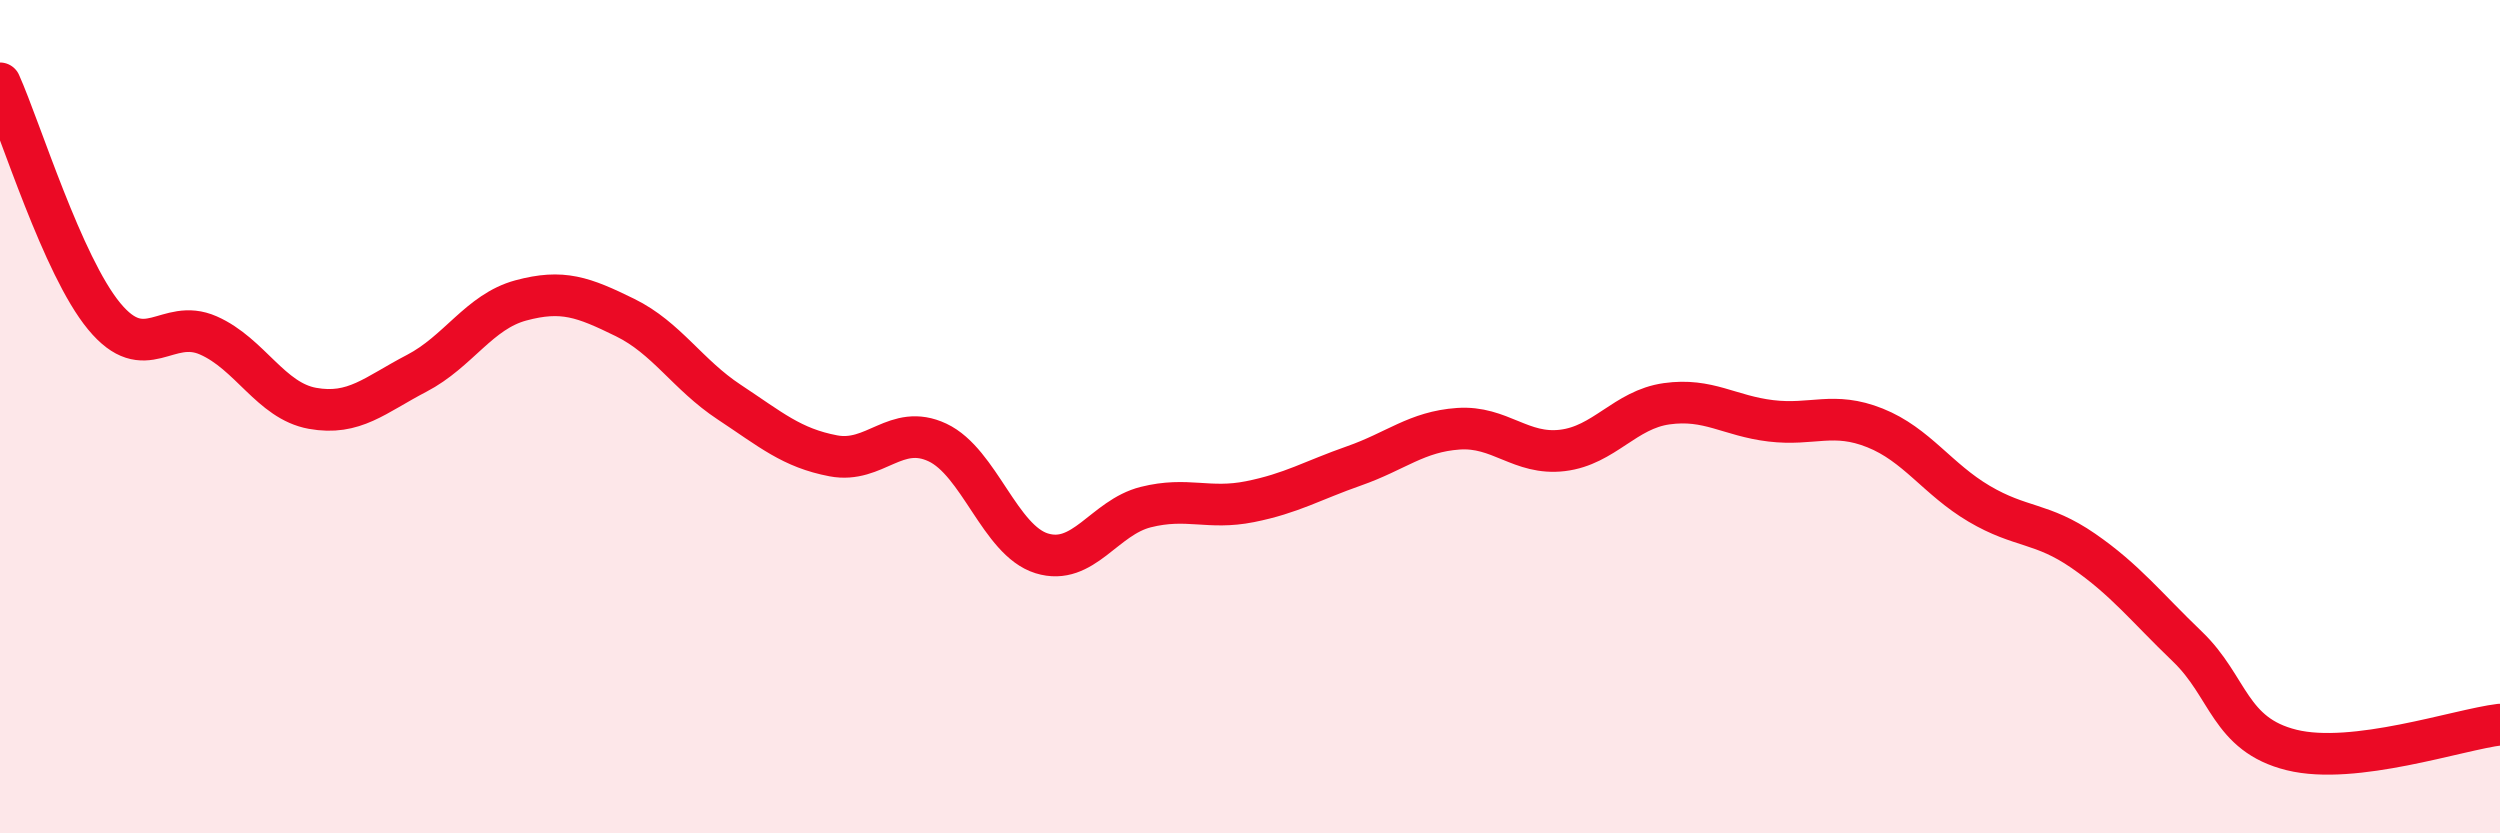 
    <svg width="60" height="20" viewBox="0 0 60 20" xmlns="http://www.w3.org/2000/svg">
      <path
        d="M 0,2 C 0.5,3.12 1.5,6.38 2.5,7.59 C 3.5,8.8 4,7.61 5,8.05 C 6,8.49 6.5,9.62 7.5,9.8 C 8.5,9.98 9,9.48 10,8.96 C 11,8.44 11.5,7.48 12.5,7.21 C 13.5,6.94 14,7.13 15,7.62 C 16,8.11 16.5,8.99 17.5,9.65 C 18.5,10.31 19,10.75 20,10.94 C 21,11.13 21.5,10.15 22.5,10.62 C 23.5,11.09 24,12.97 25,13.28 C 26,13.59 26.5,12.42 27.5,12.17 C 28.5,11.92 29,12.24 30,12.04 C 31,11.84 31.5,11.53 32.5,11.18 C 33.5,10.83 34,10.36 35,10.29 C 36,10.22 36.5,10.93 37.5,10.81 C 38.5,10.69 39,9.83 40,9.69 C 41,9.55 41.5,9.98 42.5,10.1 C 43.5,10.22 44,9.87 45,10.27 C 46,10.67 46.5,11.5 47.5,12.09 C 48.5,12.68 49,12.53 50,13.22 C 51,13.91 51.5,14.56 52.5,15.52 C 53.5,16.48 53.5,17.63 55,18 C 56.5,18.37 59,17.51 60,17.39L60 20L0 20Z"
        fill="#EB0A25"
        opacity="0.1"
        stroke-linecap="round"
        stroke-linejoin="round"
      />
      <path
        d="M 0,2 C 0.5,3.12 1.5,6.38 2.5,7.59 C 3.5,8.8 4,7.61 5,8.05 C 6,8.49 6.5,9.62 7.5,9.8 C 8.5,9.98 9,9.48 10,8.96 C 11,8.44 11.5,7.48 12.5,7.21 C 13.5,6.94 14,7.13 15,7.62 C 16,8.11 16.5,8.99 17.5,9.65 C 18.5,10.31 19,10.75 20,10.94 C 21,11.13 21.5,10.15 22.5,10.62 C 23.5,11.09 24,12.97 25,13.28 C 26,13.59 26.5,12.42 27.5,12.17 C 28.5,11.92 29,12.24 30,12.04 C 31,11.84 31.5,11.53 32.5,11.18 C 33.5,10.83 34,10.36 35,10.29 C 36,10.22 36.5,10.93 37.5,10.81 C 38.5,10.69 39,9.83 40,9.69 C 41,9.55 41.5,9.98 42.5,10.1 C 43.5,10.22 44,9.87 45,10.27 C 46,10.67 46.5,11.5 47.5,12.09 C 48.5,12.68 49,12.53 50,13.22 C 51,13.91 51.5,14.56 52.5,15.52 C 53.5,16.48 53.5,17.63 55,18 C 56.5,18.37 59,17.51 60,17.39"
        stroke="#EB0A25"
        stroke-width="1"
        fill="none"
        stroke-linecap="round"
        stroke-linejoin="round"
      />
    </svg>
  